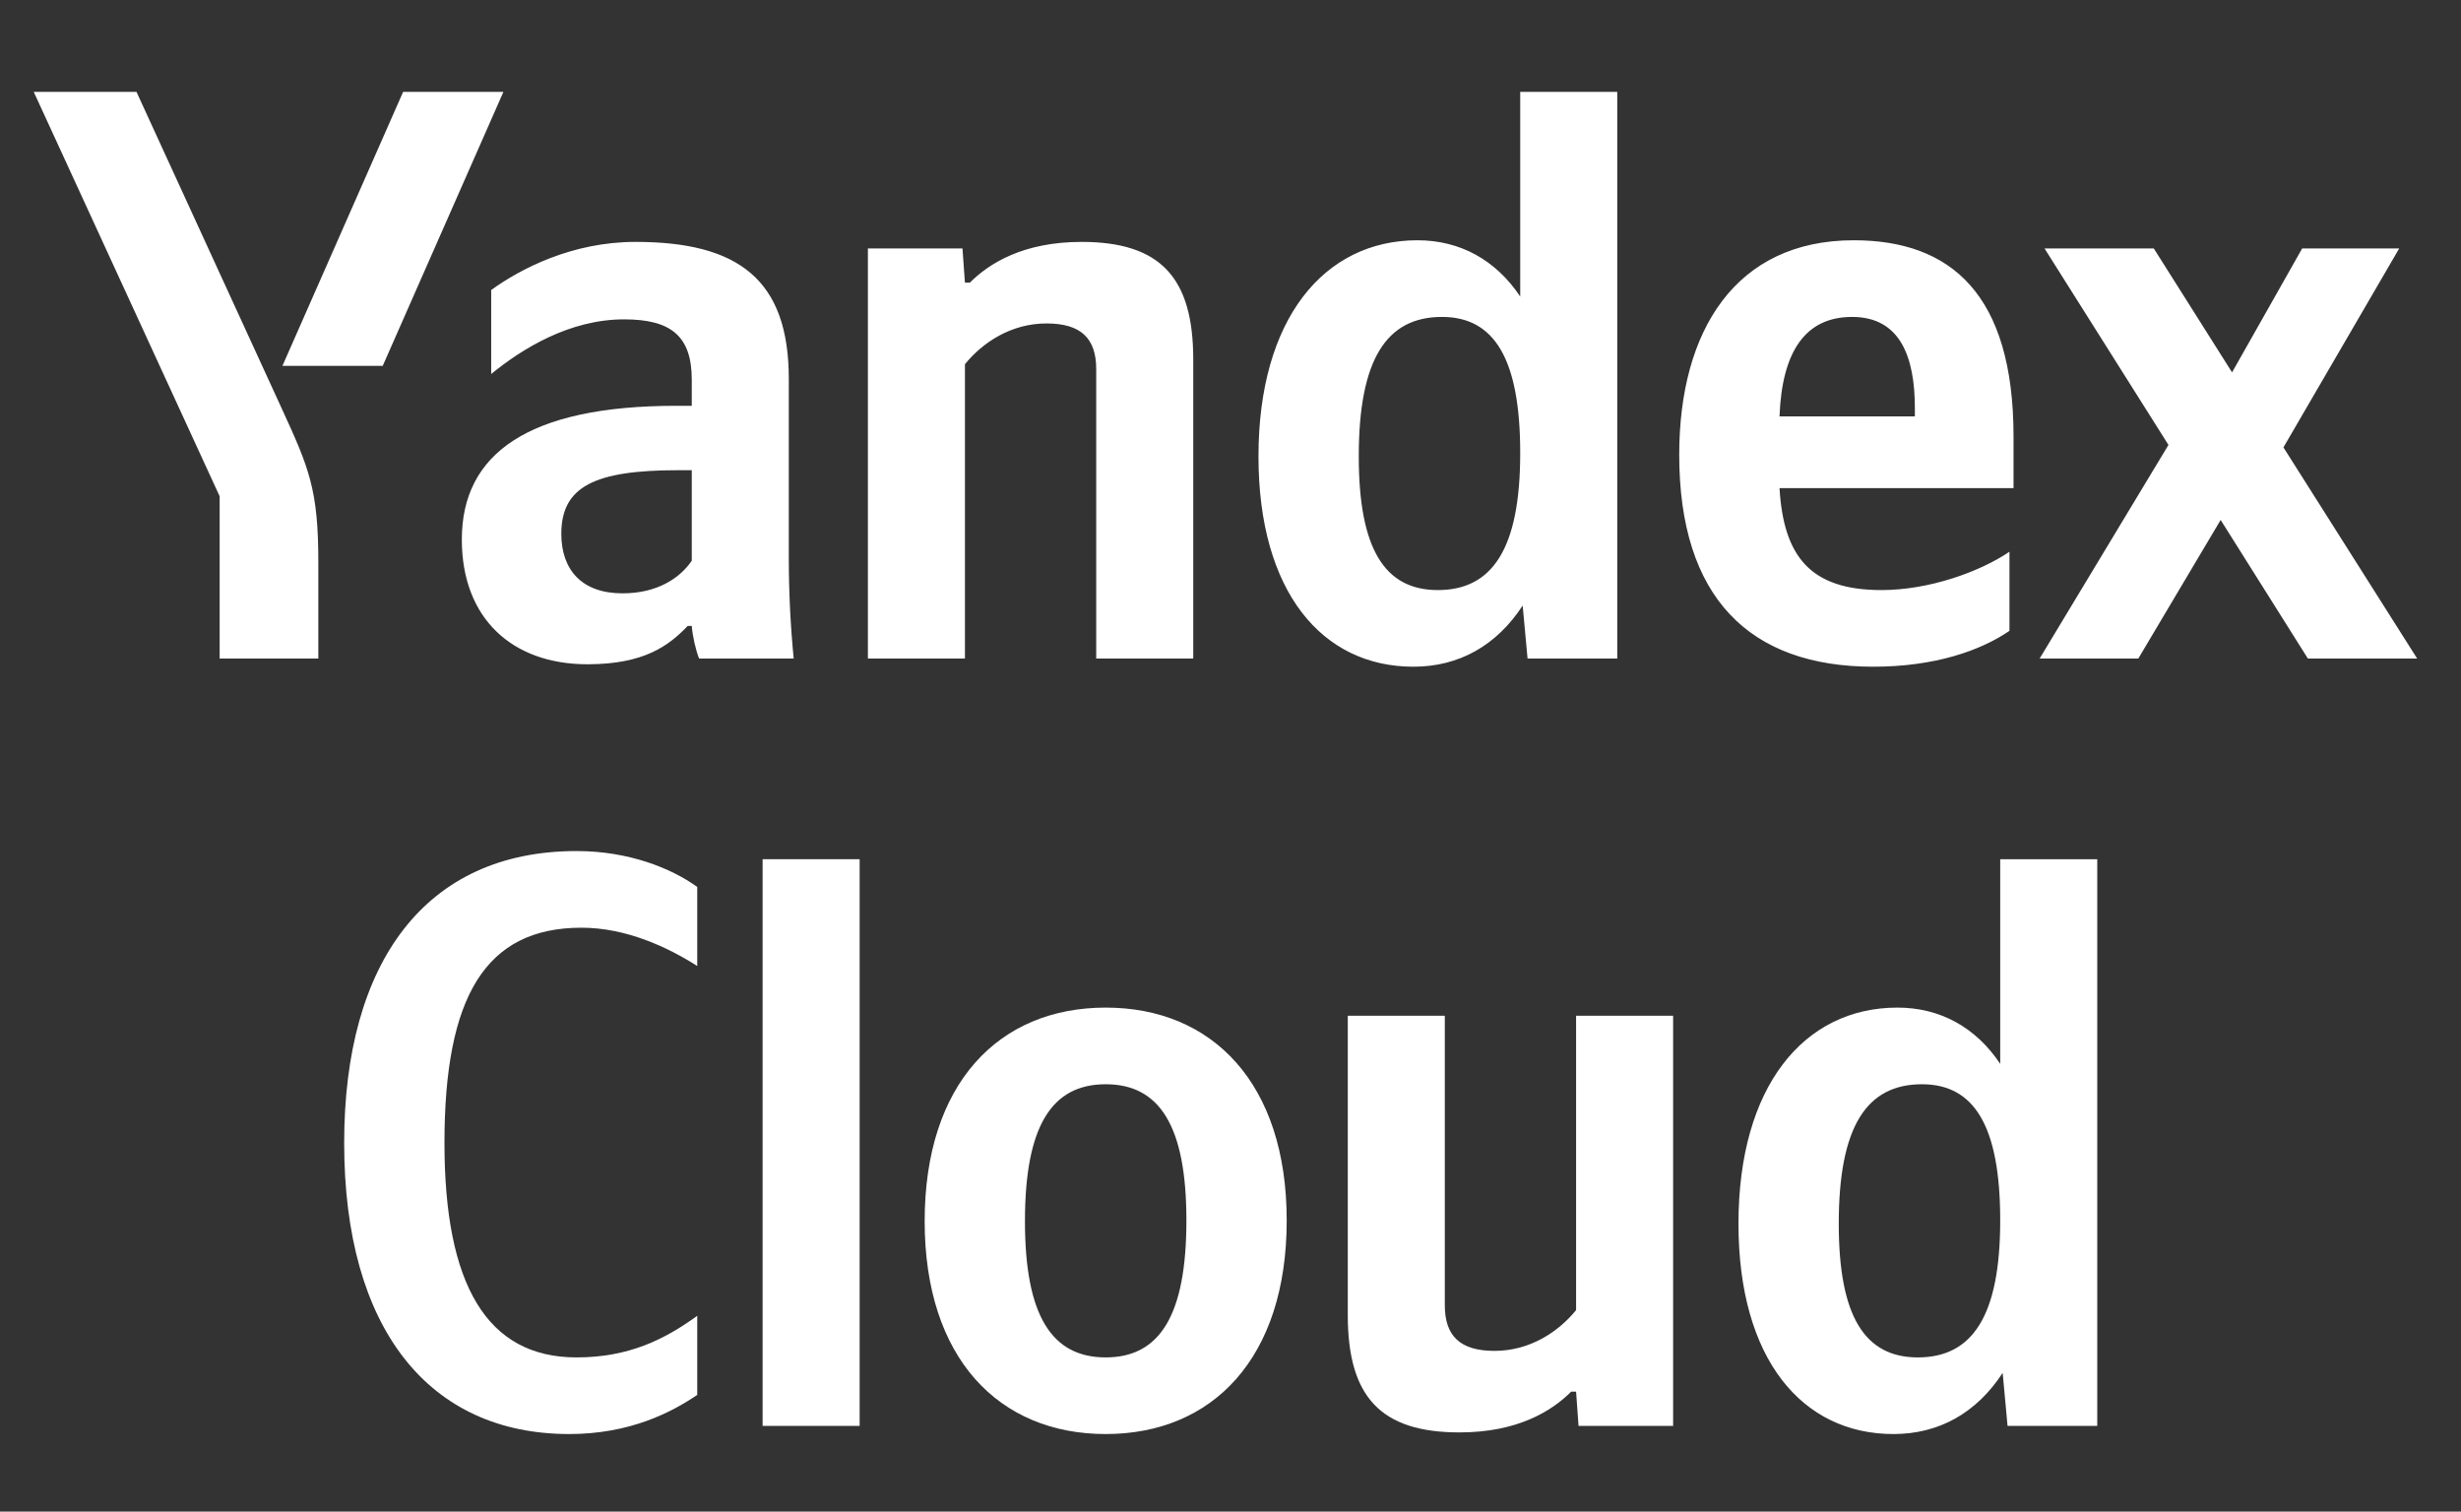 <?xml version="1.0" encoding="utf-8"?>
<svg width="267" height="164" viewBox="0 0 267 164" fill="none" xmlns="http://www.w3.org/2000/svg">
<rect x="0" y="0" width="267" height="164" fill="#333333" stroke="none"/>
<path d="M34.535 71.451V61.012C34.535 53.139 33.562 50.839 30.554 44.292L14.808 9.968H3.661L23.831 53.846V71.451H34.535ZM41.524 39.692L54.617 9.968H43.736L30.643 39.692H41.524ZM153.343 72.335C158.297 72.335 162.367 70.035 165.198 65.701L165.729 71.451H175.46V9.968H164.932V32.172C162.278 28.192 158.386 26.068 153.786 26.068C143.612 26.068 136.535 34.649 136.535 49.511C136.535 64.197 143.435 72.335 153.343 72.335ZM218.011 68.443V59.862C214.738 62.074 209.253 64.02 204.122 64.02C196.426 64.02 193.506 60.393 193.064 52.962H218.454V47.388C218.454 31.907 211.642 26.068 201.114 26.068C188.287 26.068 182.183 35.888 182.183 49.335C182.183 64.816 189.791 72.335 203.238 72.335C209.961 72.335 214.915 70.566 218.011 68.443ZM85.579 41.107C85.579 30.315 80.095 26.245 68.948 26.245C62.048 26.245 56.475 29.165 53.29 31.465V40.577C56.651 37.834 61.782 34.649 67.71 34.649C72.752 34.649 75.052 36.419 75.052 41.196V44.027H73.371C57.271 44.027 50.105 49.246 50.105 58.535C50.105 67.116 55.59 72.07 63.729 72.07C69.921 72.07 72.575 70.035 74.61 67.912H75.052C75.141 69.062 75.495 70.566 75.848 71.451H86.11C85.756 67.824 85.579 64.197 85.579 60.57V41.107ZM104.688 39.515C106.634 37.126 109.73 35.092 113.534 35.092C117.25 35.092 118.931 36.684 118.931 40.046V71.451H129.458V38.984C129.458 30.138 125.919 26.245 117.338 26.245C111.057 26.245 107.342 28.545 105.219 30.669H104.688L104.422 26.953H94.161V71.451H104.688V39.515ZM250.389 71.451H262.244L247.735 48.538L260.297 26.953H249.77L242.162 40.4L233.669 26.953H221.815L235.262 48.273L221.284 71.451H231.989L240.924 56.412L250.389 71.451ZM156.44 34.384C162.101 34.384 164.932 38.896 164.932 49.158C164.932 59.508 161.925 64.02 155.997 64.02C150.247 64.02 147.416 59.596 147.416 49.511C147.416 38.984 150.424 34.384 156.44 34.384ZM200.938 34.384C206.157 34.384 207.749 38.719 207.749 44.292V45.177H193.064C193.33 38.1 195.895 34.384 200.938 34.384ZM75.052 60.835C73.725 62.781 71.248 64.374 67.533 64.374C63.109 64.374 60.898 61.808 60.898 57.916C60.898 52.785 64.525 51.015 73.548 51.015H75.052V60.835Z" fill="white"/>
<path d="M61.756 155.587C68.391 155.587 72.903 153.199 75.645 151.341V142.76C72.106 145.325 68.214 147.272 62.552 147.272C52.821 147.272 48.221 139.398 48.221 124.005C48.221 108.17 52.644 100.651 63.083 100.651C67.949 100.651 72.46 102.774 75.645 104.808V96.227C72.814 94.193 68.214 92.335 62.552 92.335C46.186 92.335 37.34 104.366 37.34 124.005C37.34 144.175 46.54 155.587 61.756 155.587Z" fill="white"/>
<path d="M93.264 93.22H82.737V154.703H93.264V93.22Z" fill="white"/>
<path d="M119.958 109.32C108.369 109.32 100.319 117.547 100.319 132.498C100.319 147.36 108.369 155.587 119.958 155.587C131.547 155.587 139.597 147.36 139.597 132.409C139.597 117.547 131.547 109.32 119.958 109.32ZM119.958 147.272C114.12 147.272 111.2 142.76 111.2 132.498C111.2 122.148 114.12 117.636 119.958 117.636C125.797 117.636 128.716 122.148 128.716 132.409C128.716 142.76 125.797 147.272 119.958 147.272Z" fill="white"/>
<path d="M170.994 142.141C169.048 144.529 165.952 146.564 162.148 146.564C158.432 146.564 156.751 144.971 156.751 141.61V110.205H146.224V142.671C146.224 151.518 149.763 155.41 158.344 155.41C164.625 155.41 168.34 153.11 170.463 150.987H170.994L171.26 154.703H181.521V110.205H170.994V142.141Z" fill="white"/>
<path d="M205.419 155.587C210.373 155.587 214.443 153.287 217.274 148.952L217.804 154.703H227.536V93.22H217.008V115.424C214.354 111.443 210.462 109.32 205.862 109.32C195.688 109.32 188.611 117.901 188.611 132.763C188.611 147.449 195.511 155.587 205.419 155.587ZM208.516 117.636C214.177 117.636 217.008 122.148 217.008 132.409C217.008 142.76 214 147.272 208.073 147.272C202.323 147.272 199.492 142.848 199.492 132.763C199.492 122.236 202.5 117.636 208.516 117.636Z" fill="white"/>
</svg>
